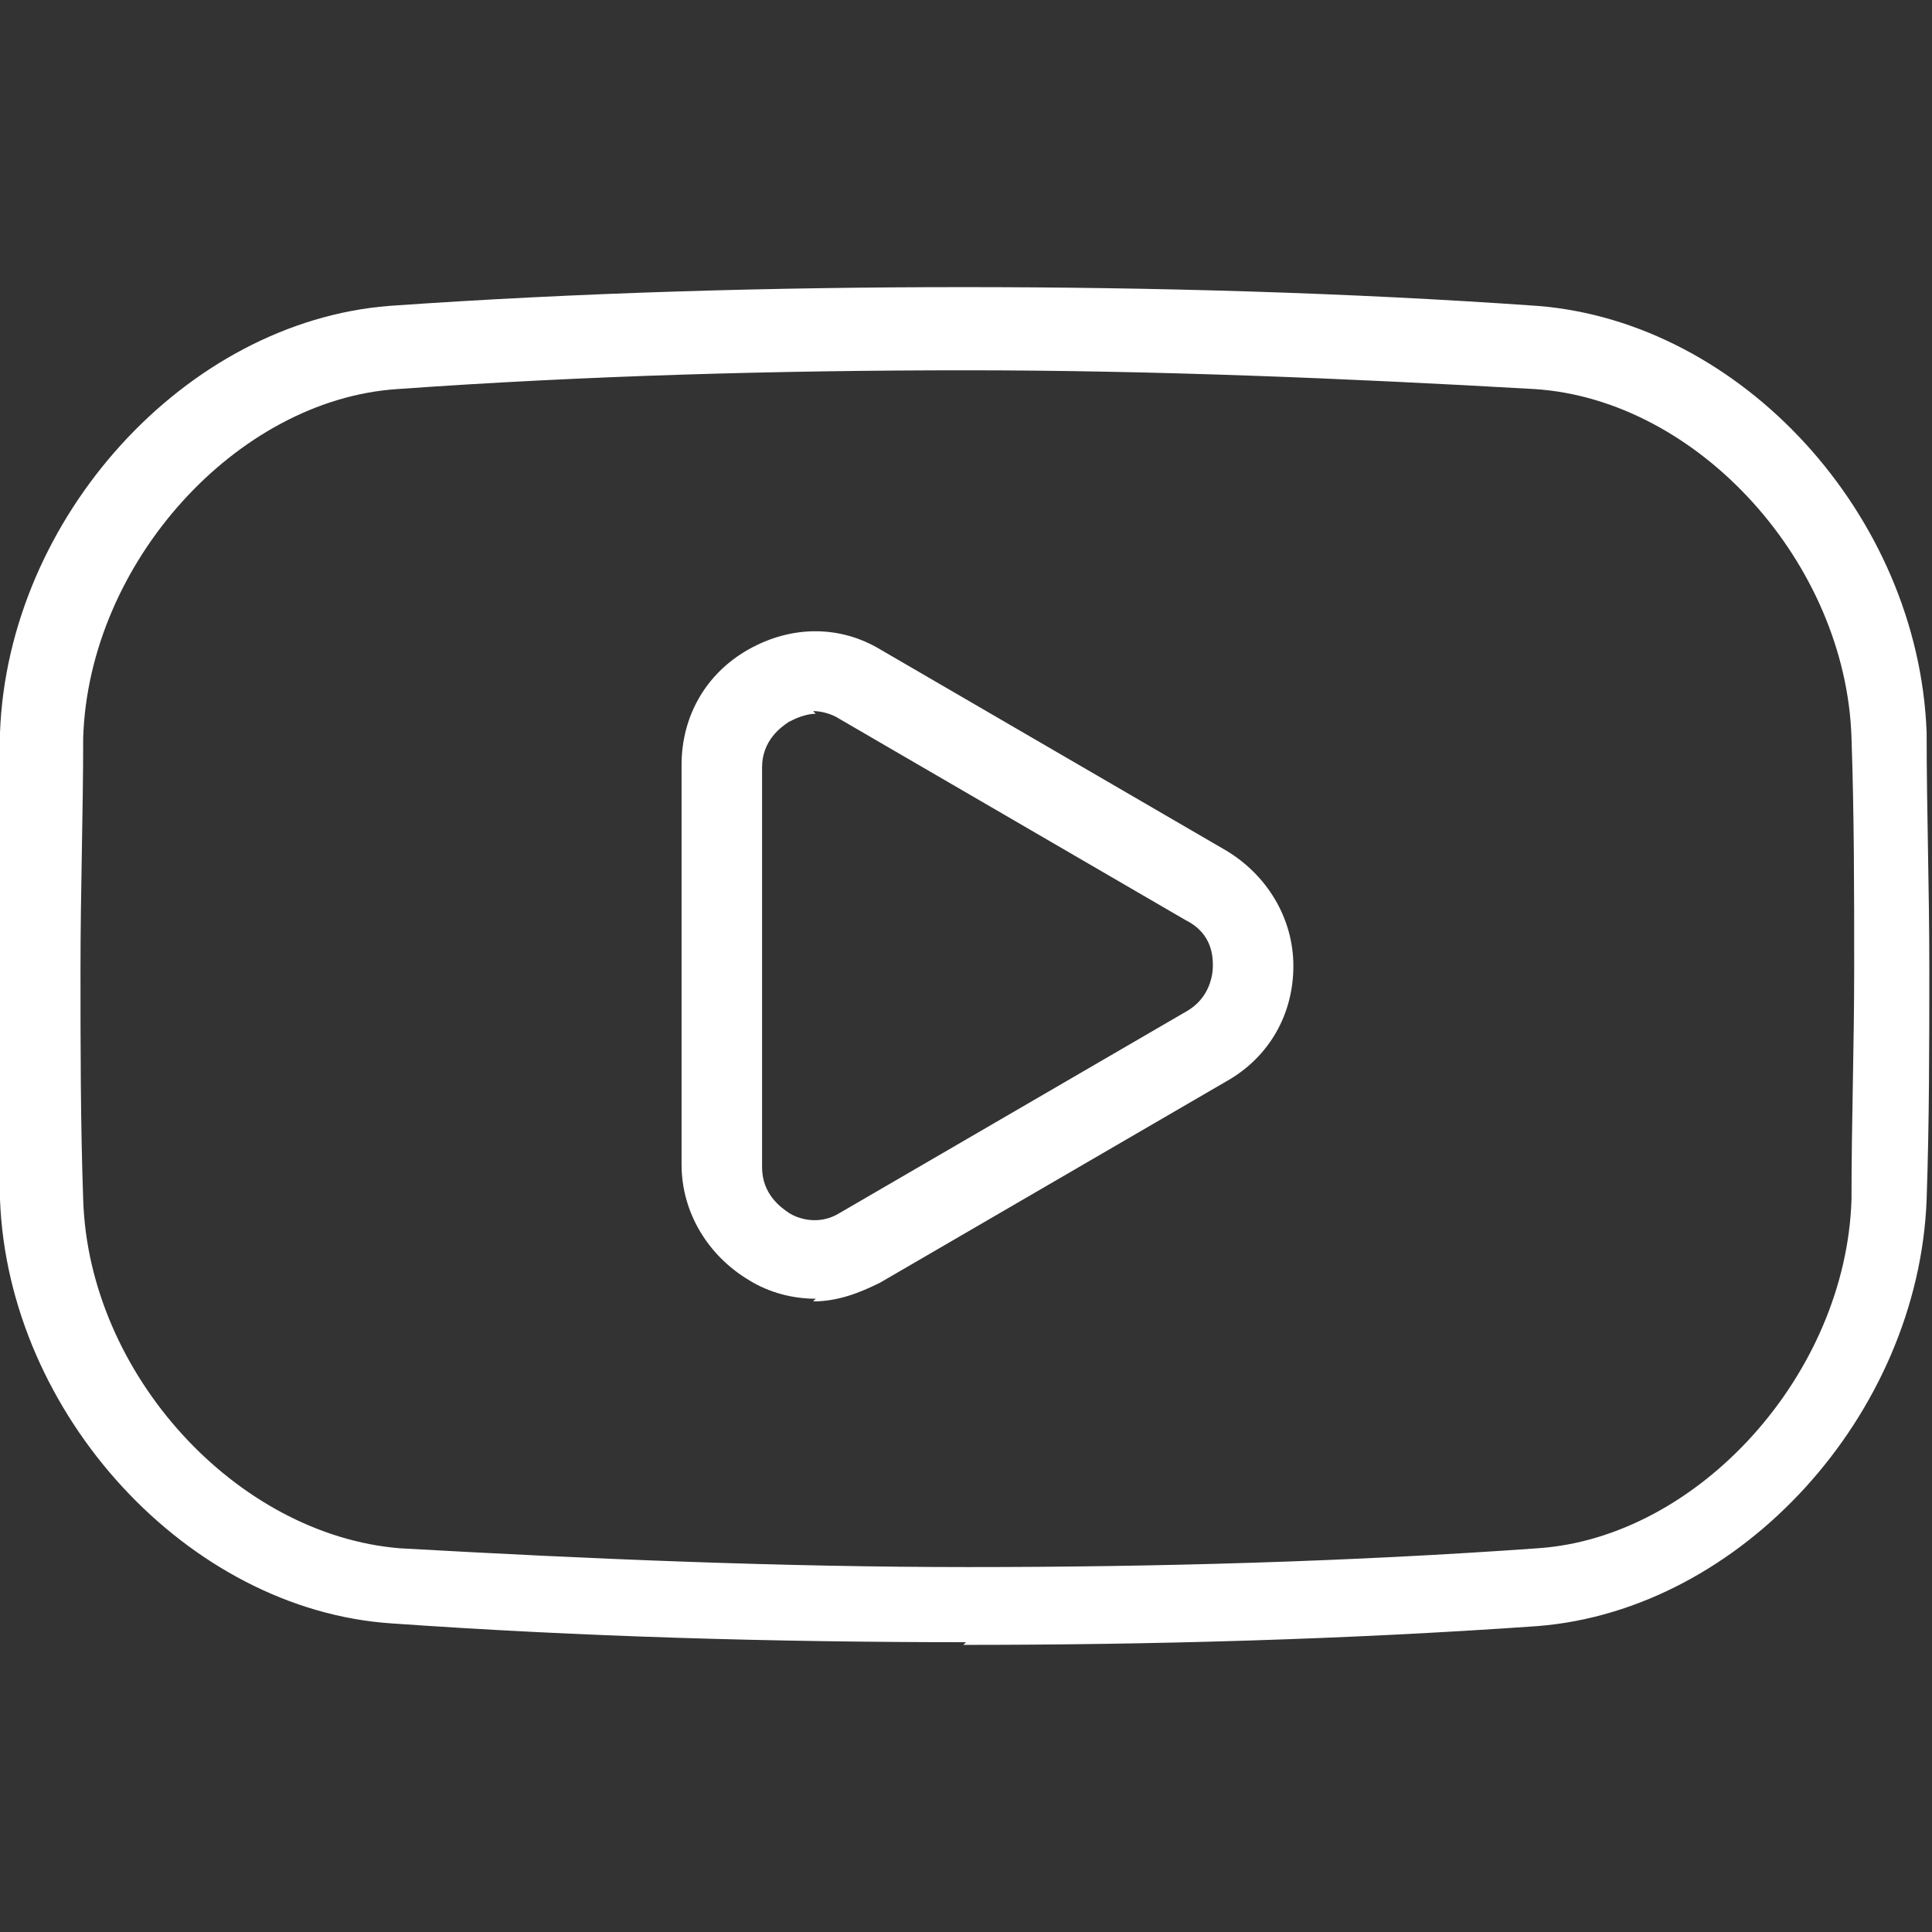 <svg xmlns="http://www.w3.org/2000/svg" viewBox="0 0 72 72">
  <rect x="0" y="0" width="72" height="72" fill="#333333" stroke="none"/>
  <path d="M36 61.2c-7.1 0-14.3-.2-21.4-.7C7 60 .3 52.7 0 44.7c0-2.9-.1-5.8-.1-8.7s0-5.8.1-8.7c.3-8 6.9-15.3 14.5-15.9 7.1-.5 14.4-.7 21.4-.7s14.3.2 21.4.7c7.6.6 14.2 7.8 14.5 15.9 0 2.9.1 5.8.1 8.7s0 5.8-.1 8.7c-.3 8-6.9 15.3-14.5 15.9-7.1.5-14.4.7-21.4.7Zm0-47.4c-7 0-14.2.2-21.2.7-6 .4-11.5 6.5-11.7 13 0 2.8-.1 5.7-.1 8.6s0 5.7.1 8.6c.2 6.5 5.7 12.5 11.8 13 7.1.4 14.2.7 21.2.7s14.2-.2 21.2-.7c6-.4 11.5-6.5 11.7-13 0-2.9.1-5.7.1-8.6s0-5.7-.1-8.6c-.2-6.5-5.7-12.6-11.8-13-7-.4-14.2-.7-21.2-.7Z" style="fill:#fff;"/>
  <path d="M30.4 48.4c-.8 0-1.7-.2-2.5-.7-1.5-.9-2.5-2.5-2.5-4.3V28.5c0-1.8.9-3.4 2.5-4.3 1.6-.9 3.4-.9 4.9 0l12.9 7.5c1.5.9 2.5 2.5 2.5 4.3s-.9 3.4-2.5 4.3l-12.9 7.5c-.8.4-1.6.7-2.5.7Zm0-21.8c-.4 0-.8.2-1 .3-.3.2-1 .7-1 1.7v14.9c0 1 .7 1.5 1 1.7.3.2 1.1.5 1.9 0l12.9-7.5c.9-.5 1-1.4 1-1.7s0-1.2-1-1.7l-12.9-7.5c-.3-.2-.7-.3-1-.3Z" style="fill:#fff;"/>
</svg>
